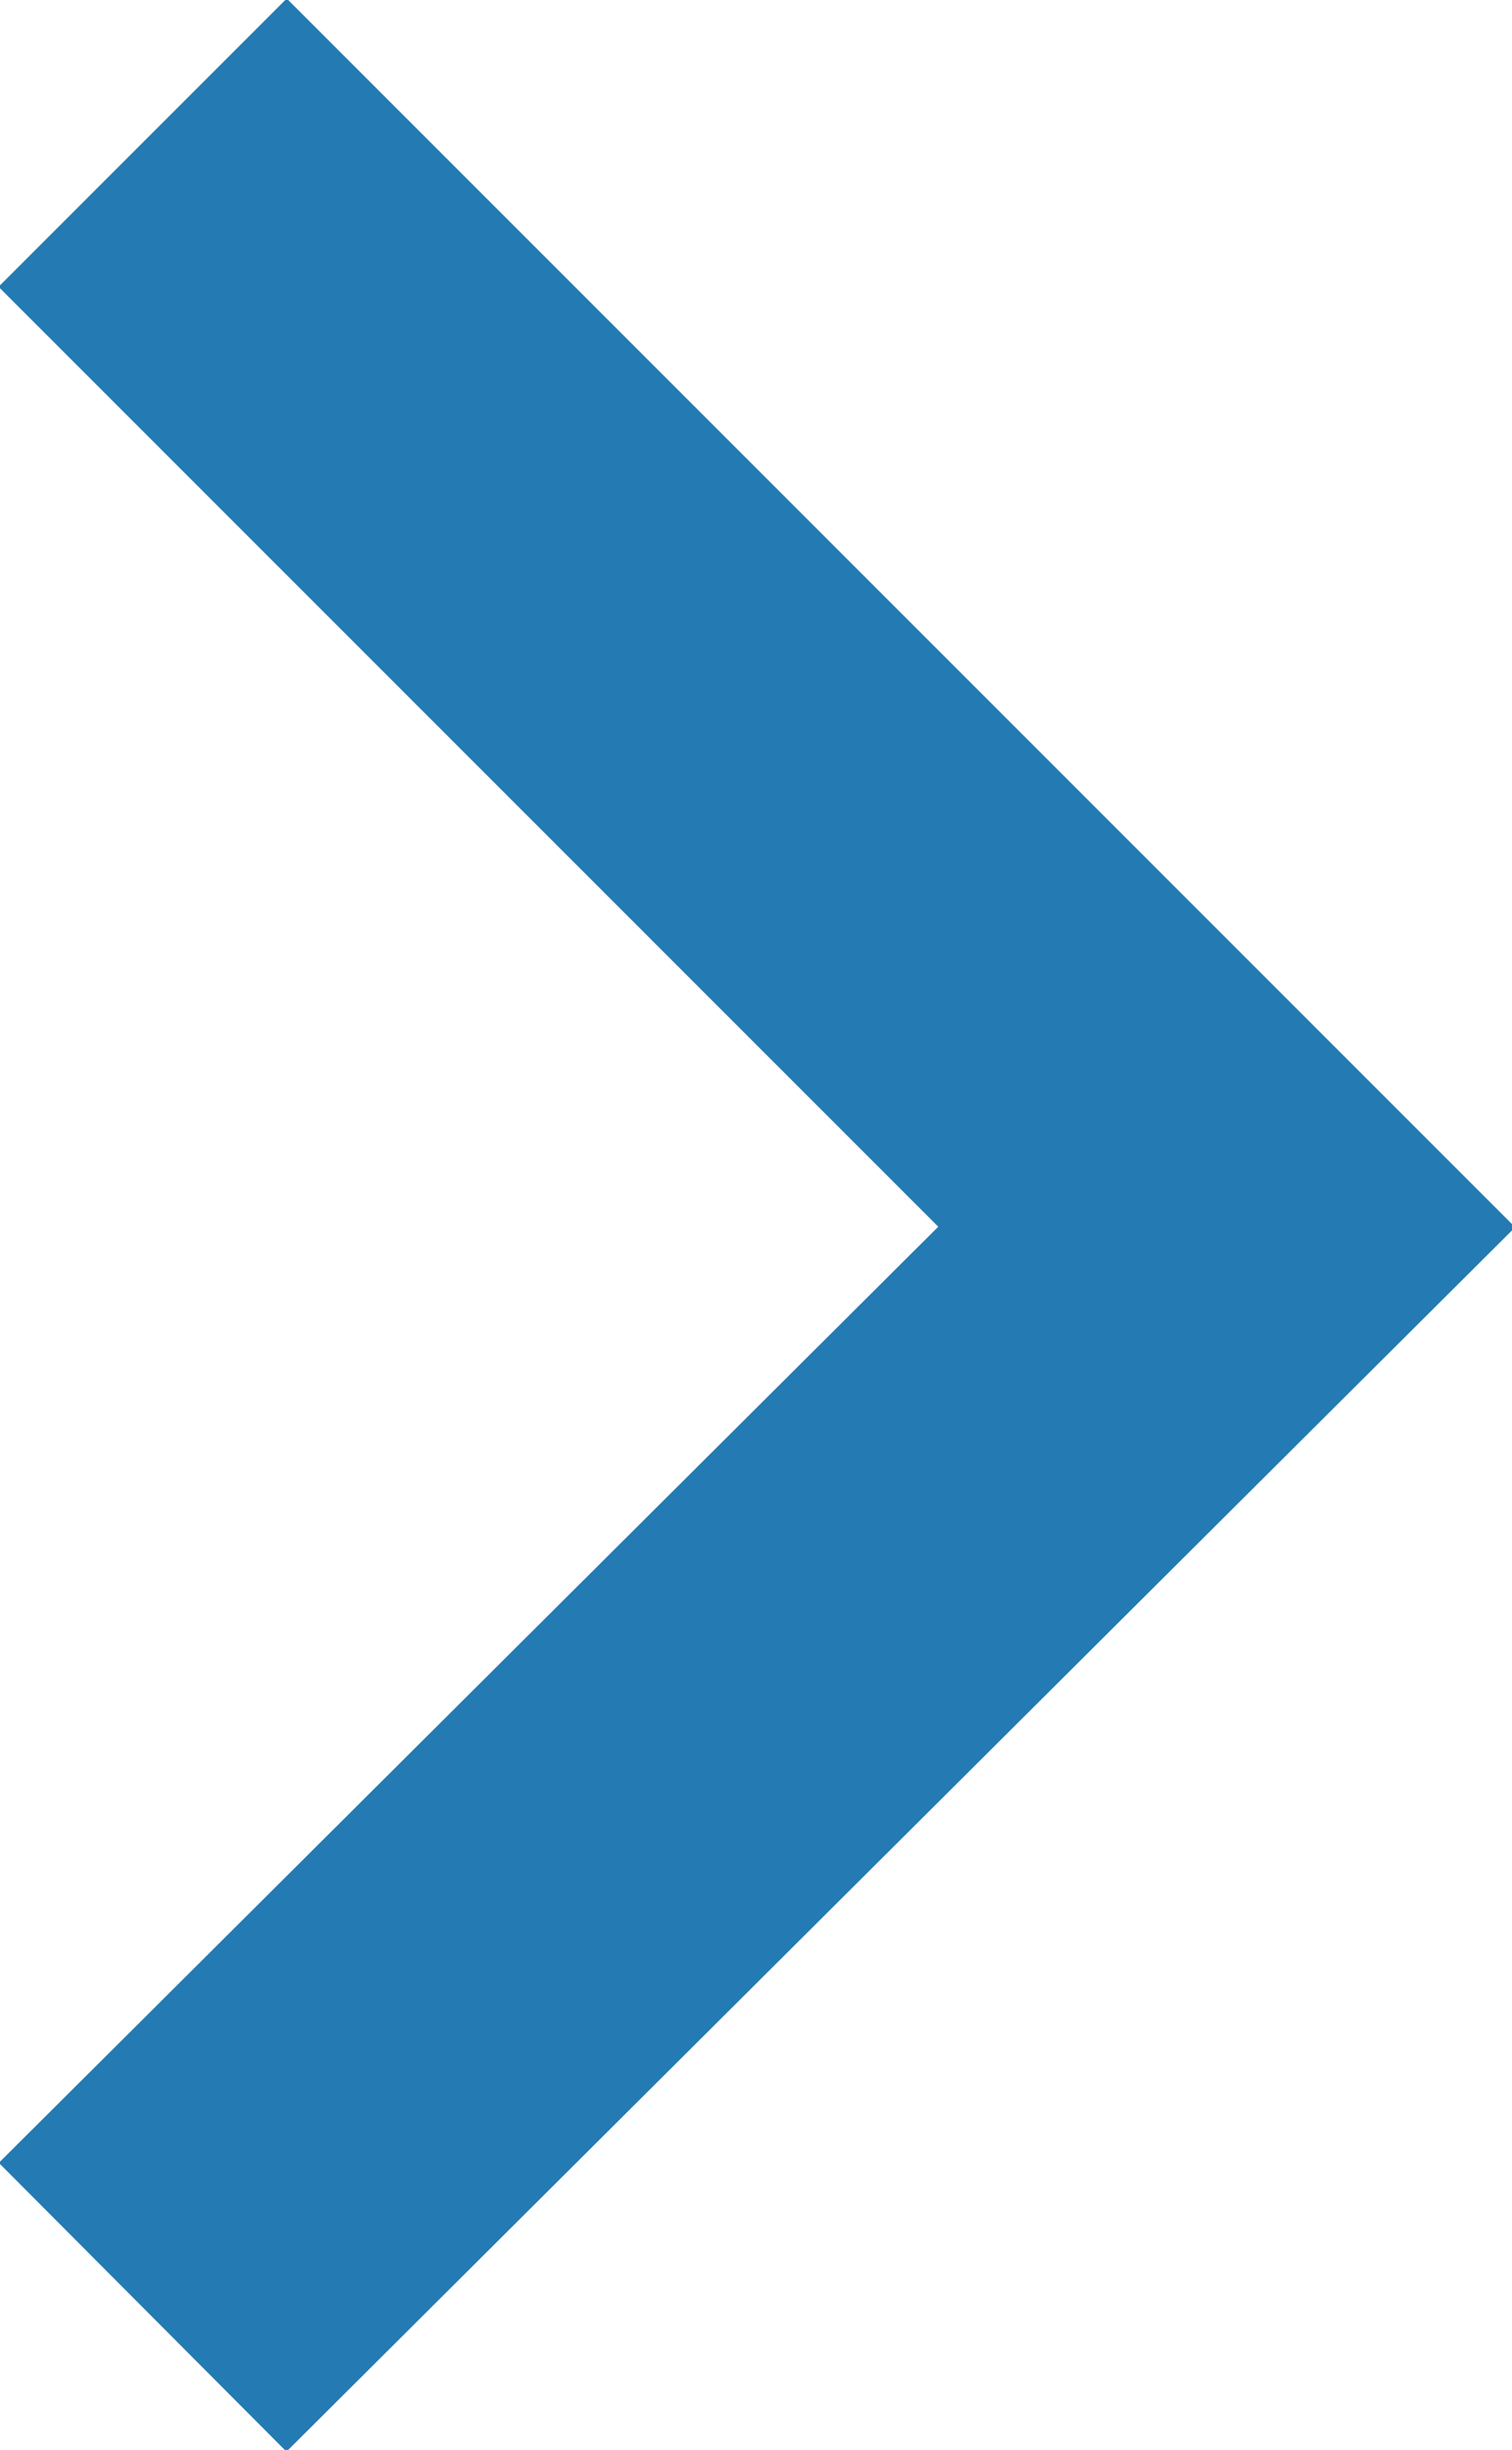 <?xml version="1.0" encoding="UTF-8"?><svg id="_レイヤー_2" xmlns="http://www.w3.org/2000/svg" viewBox="0 0 3.71 6.01"><defs><style>.cls-1{fill:none;stroke:#247ab2;stroke-miterlimit:10;}</style></defs><g id="_レイヤー_1-2"><polyline class="cls-1" points=".35 .35 3.01 3.01 .35 5.66"/></g></svg>